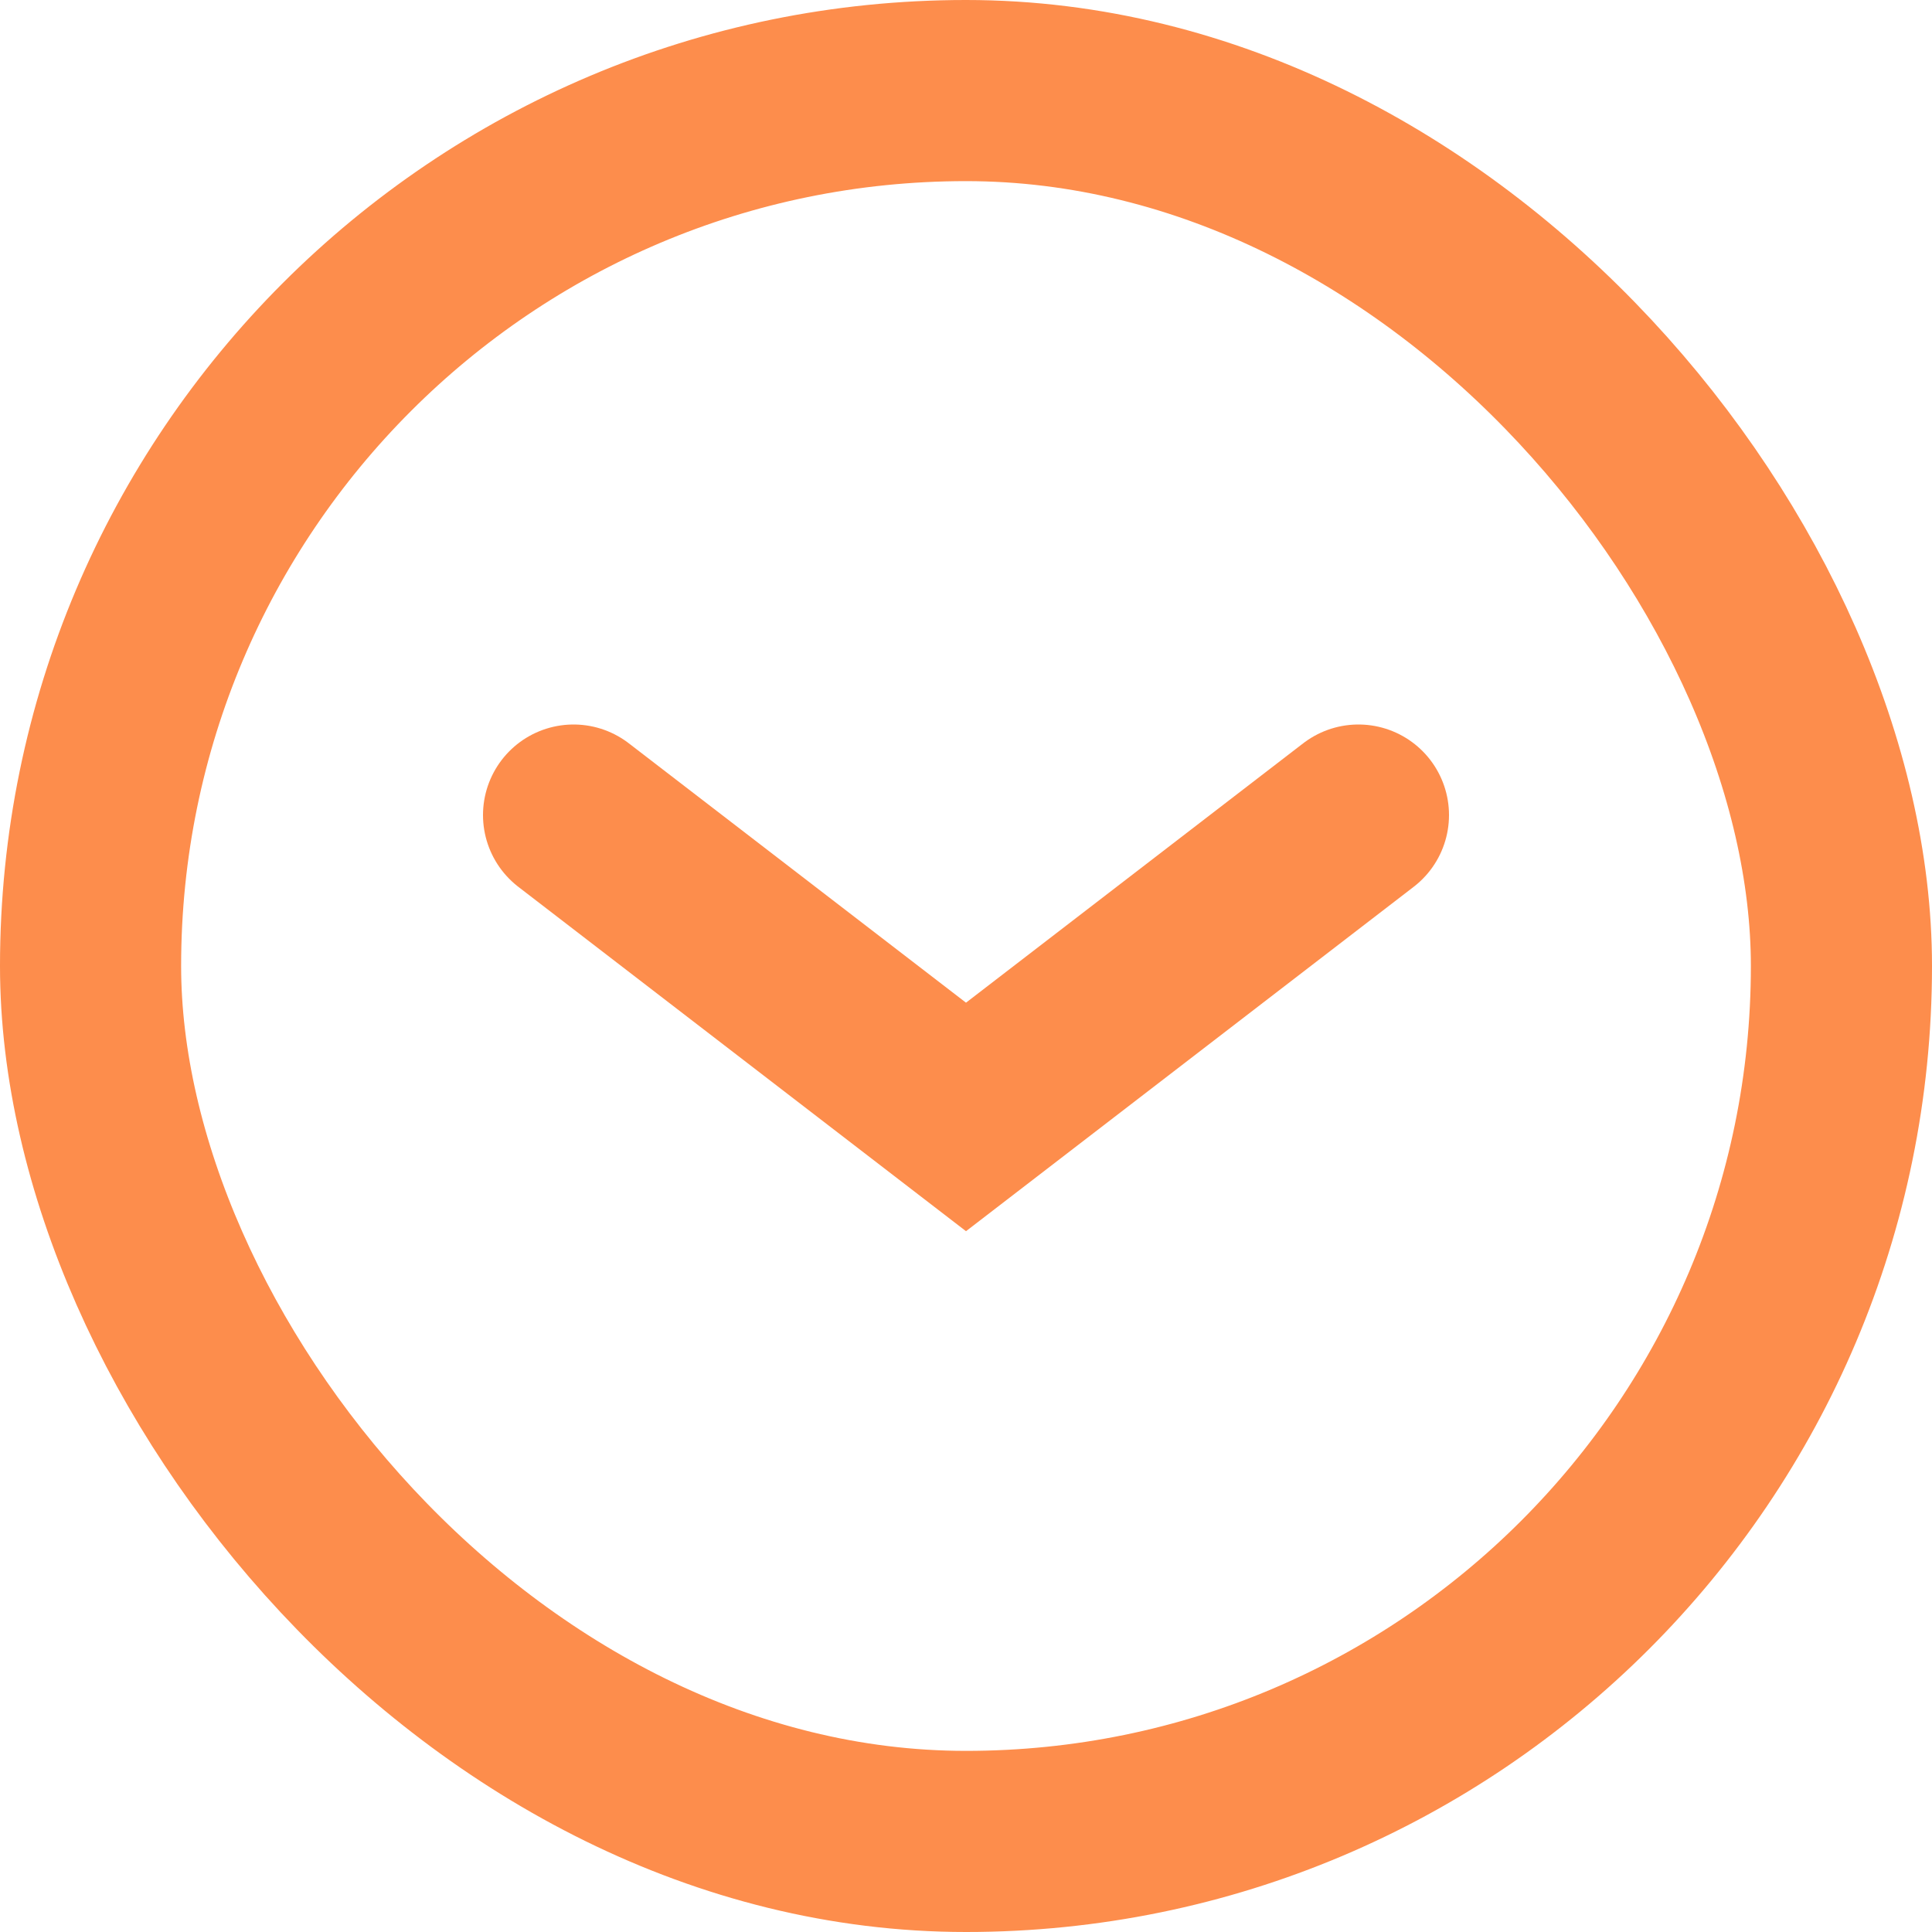 <svg width="32" height="32" viewBox="0 0 32 32" fill="none" xmlns="http://www.w3.org/2000/svg">
<rect x="30.5" y="30.5" width="29" height="29" rx="14.5" transform="rotate(-180 30.5 30.5)" stroke="#FD8D4C" stroke-width="3"/>
<path d="M9.5 13.5L16 18.5L22.5 13.5" stroke="#FD8D4C" stroke-width="3" stroke-linecap="round"/>
</svg>
